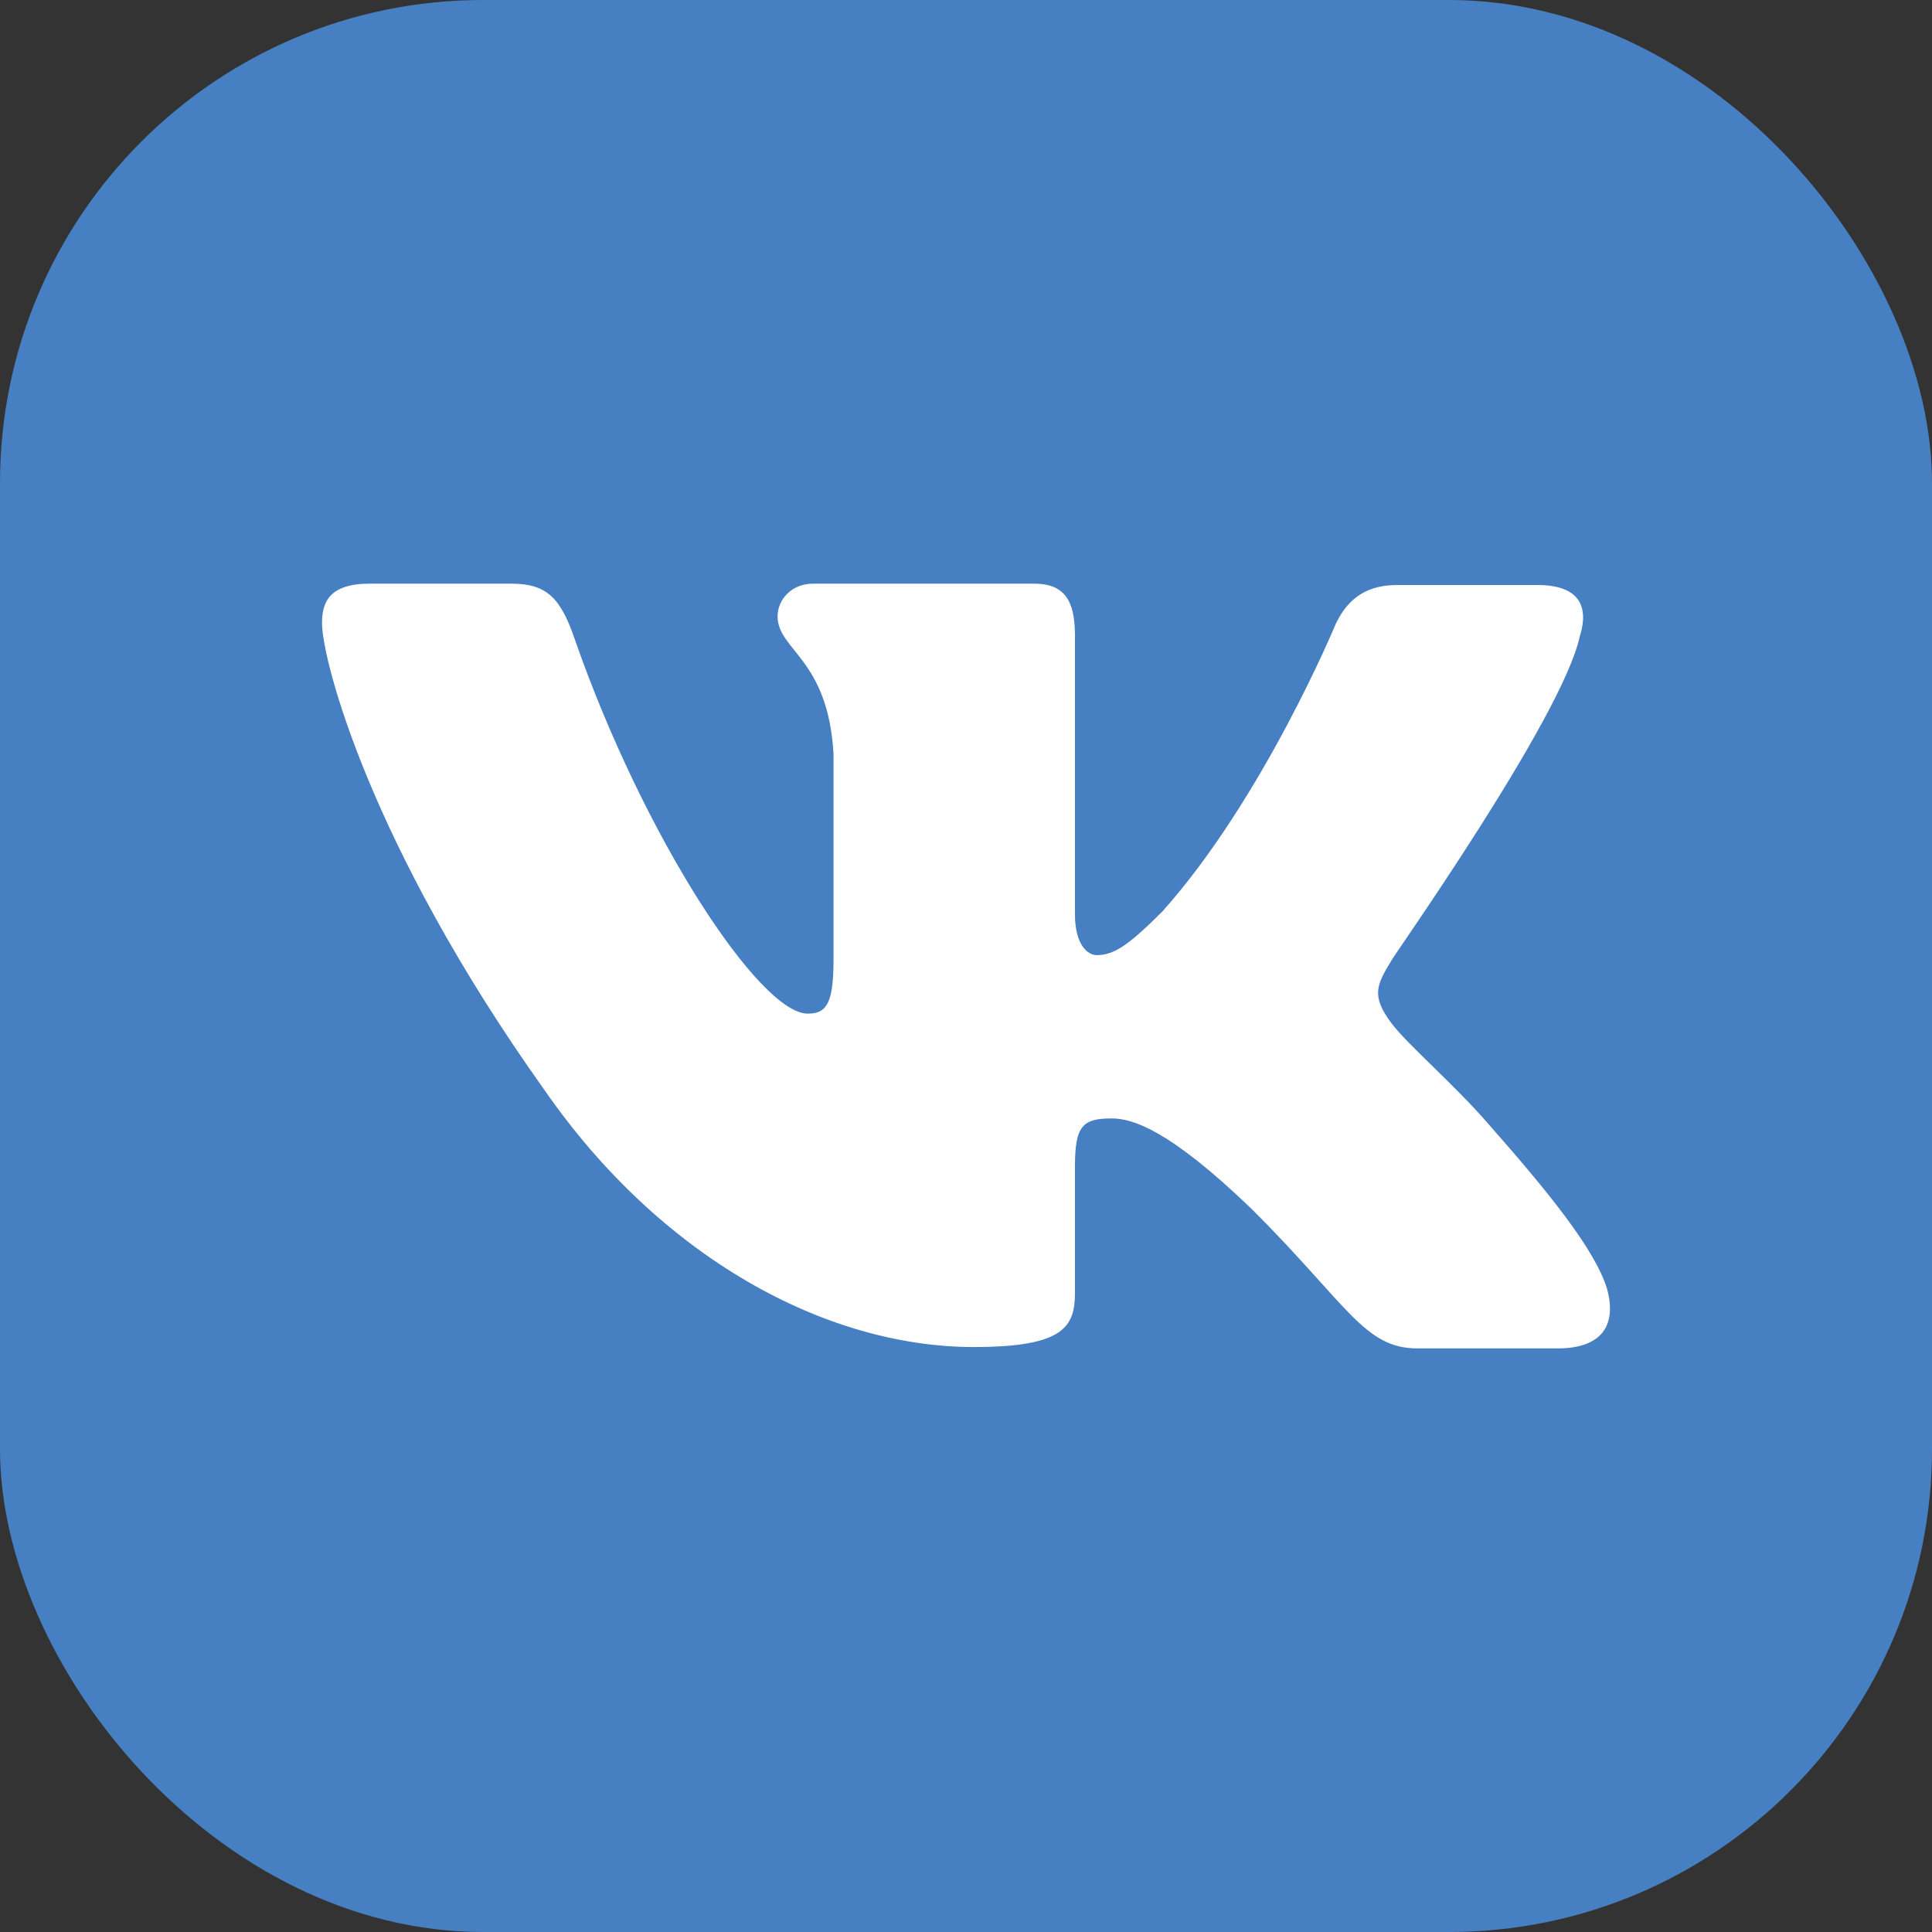 <svg width="40" height="40" viewBox="0 0 40 40" fill="none" xmlns="http://www.w3.org/2000/svg">
<rect x="0" y="0" width="40" height="40" fill="#333333" stroke="none"/>
<rect width="40" height="40" rx="10" fill="#4680C2"/>
<path fill-rule="evenodd" clip-rule="evenodd" d="M32.706 13.182C32.903 12.562 32.706 12.112 31.83 12.112H28.921C28.187 12.112 27.848 12.506 27.65 12.929C27.65 12.929 26.154 16.535 24.064 18.873C23.386 19.549 23.075 19.775 22.708 19.775C22.51 19.775 22.256 19.549 22.256 18.93V13.154C22.256 12.422 22.03 12.084 21.409 12.084H16.834C16.382 12.084 16.099 12.422 16.099 12.76C16.099 13.464 17.144 13.633 17.257 15.605V19.887C17.257 20.817 17.088 20.986 16.721 20.986C15.732 20.986 13.332 17.352 11.891 13.21C11.609 12.393 11.326 12.084 10.592 12.084H7.655C6.808 12.084 6.667 12.478 6.667 12.901C6.667 13.661 7.655 17.493 11.27 22.564C13.671 26.029 17.088 27.889 20.166 27.889C22.03 27.889 22.256 27.466 22.256 26.762V24.142C22.256 23.296 22.425 23.156 23.019 23.156C23.442 23.156 24.205 23.381 25.927 25.043C27.904 27.015 28.243 27.917 29.345 27.917H32.254C33.101 27.917 33.496 27.494 33.27 26.677C33.016 25.86 32.056 24.677 30.813 23.268C30.136 22.48 29.119 21.606 28.808 21.183C28.385 20.62 28.498 20.395 28.808 19.887C28.78 19.887 32.339 14.873 32.706 13.182Z" fill="white"/>
</svg>
